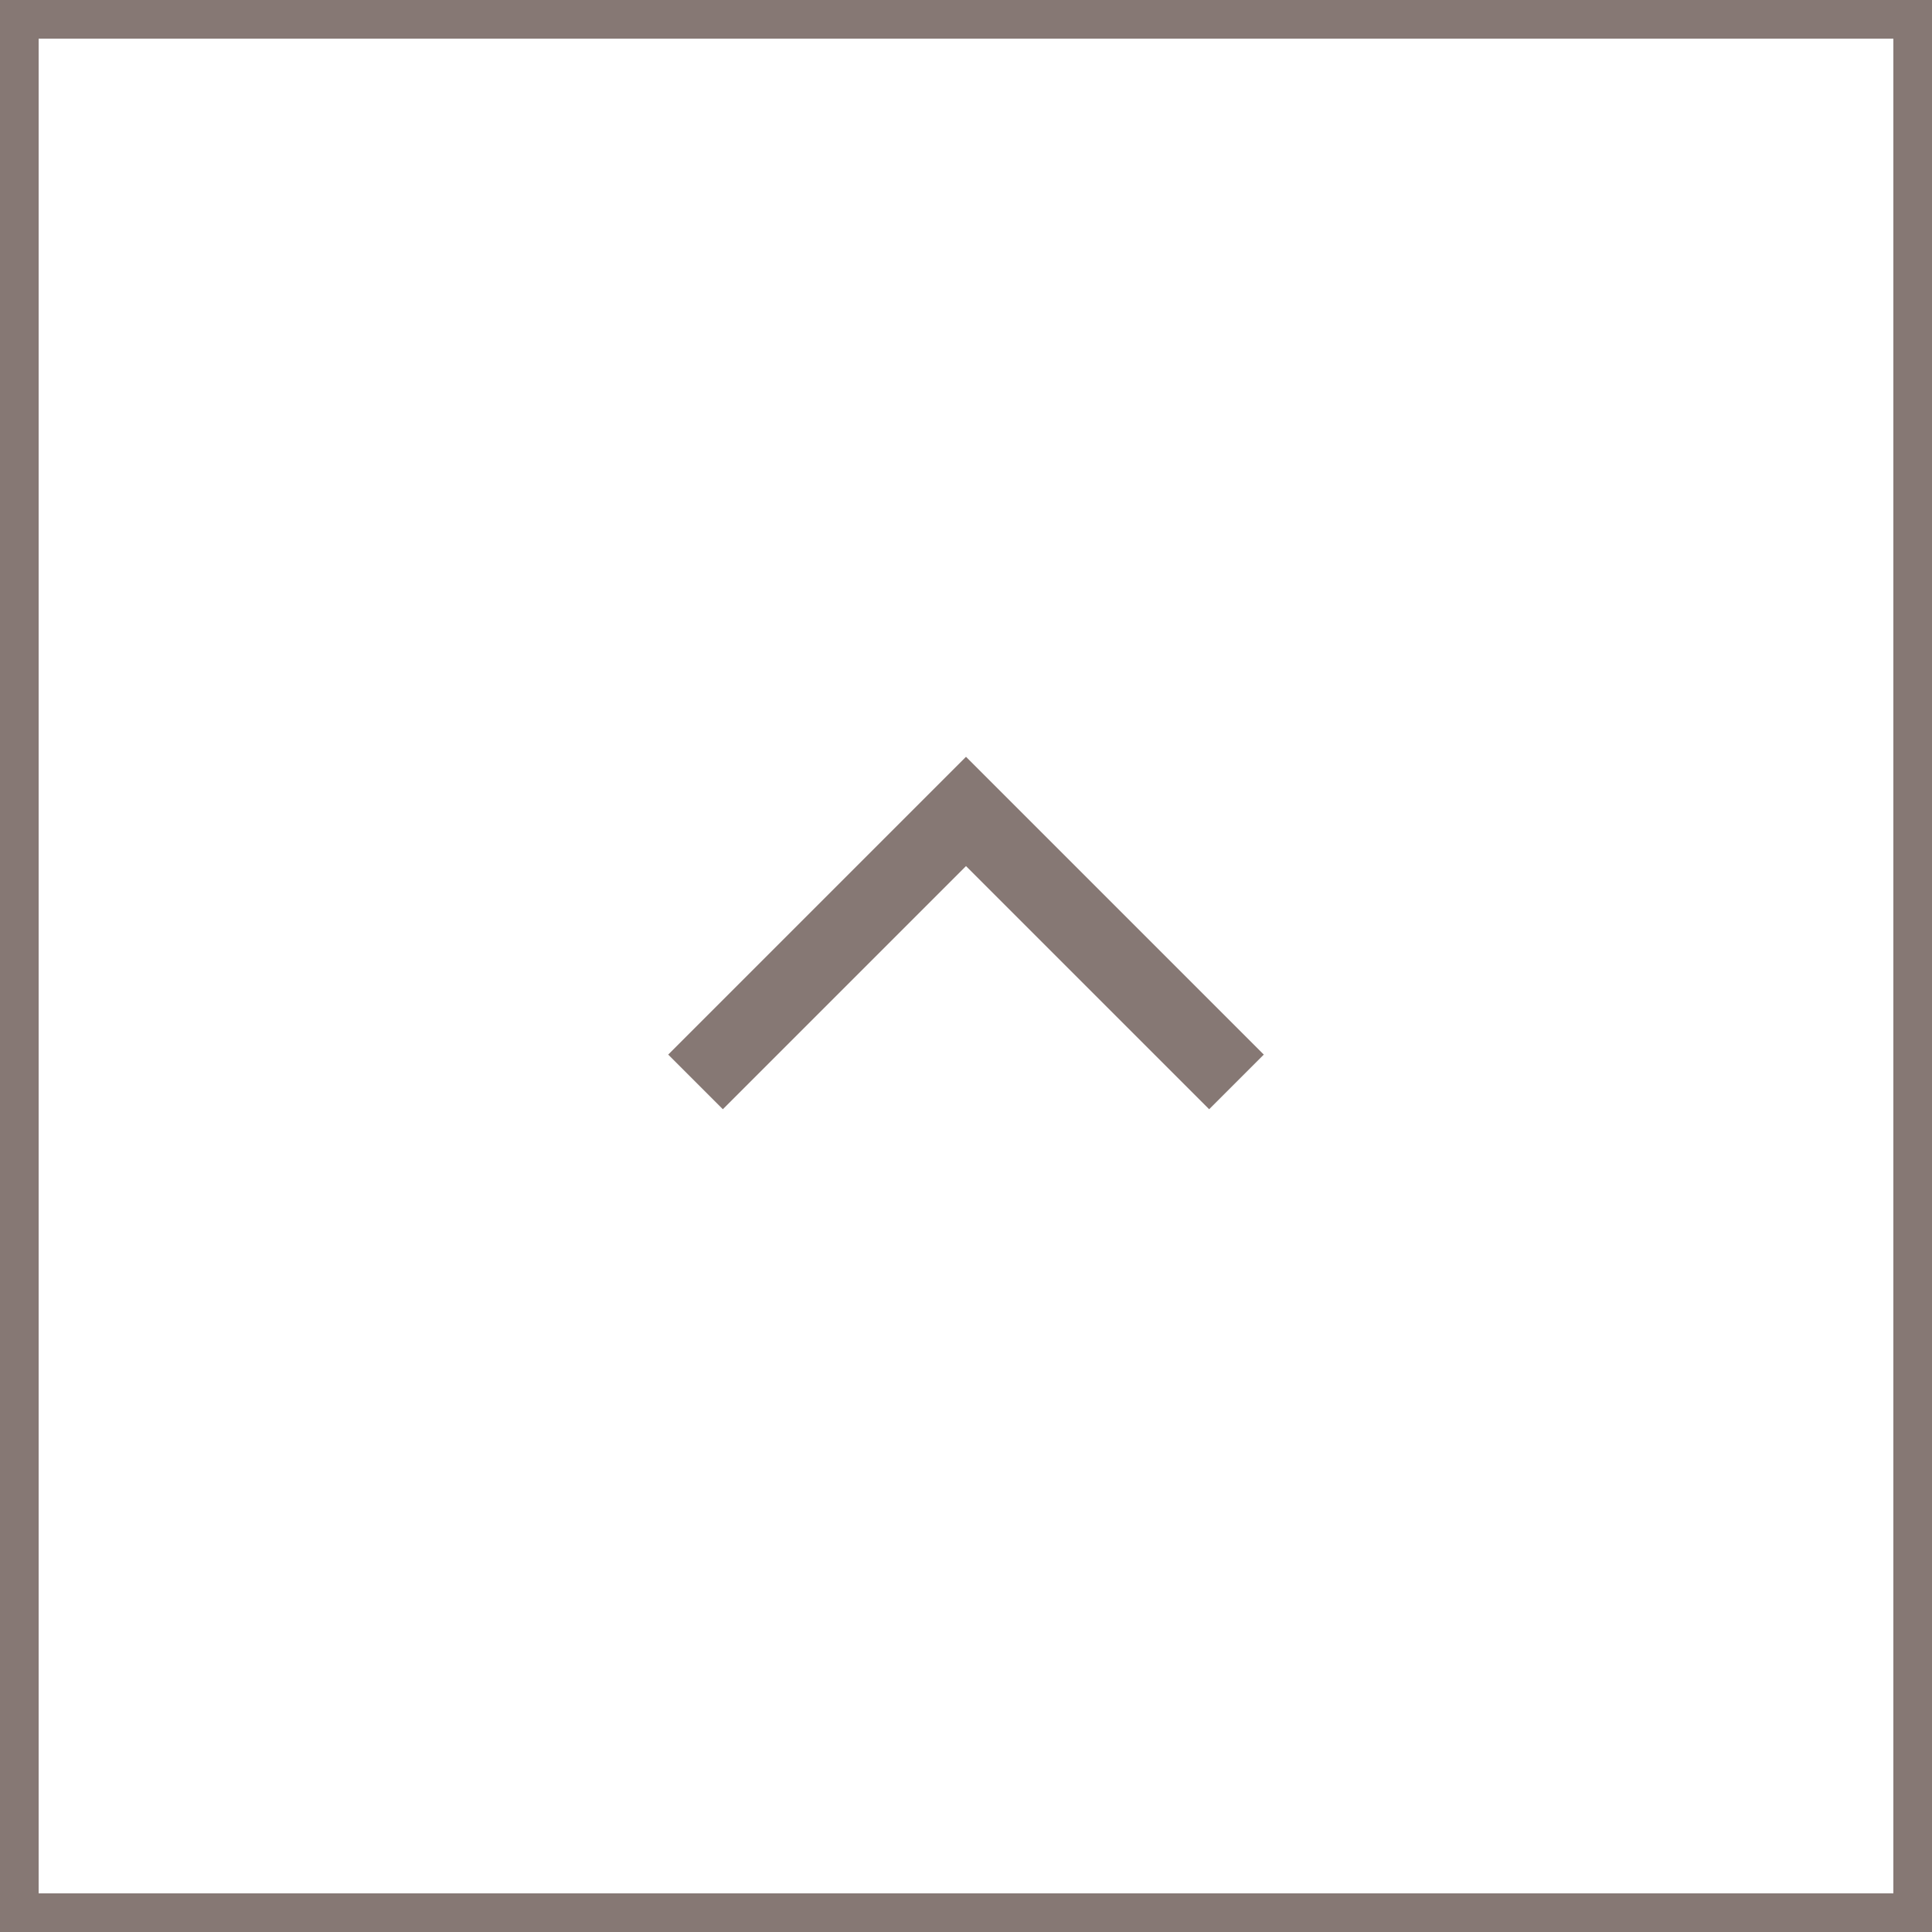 <svg width="50" height="50" viewBox="0 0 50 50" fill="none" xmlns="http://www.w3.org/2000/svg">
<rect x="0" y="0" width="50" height="50" fill="#333333" stroke="none"/>
<rect x="0.5" y="49.5" width="49" height="49" transform="rotate(-90 0.5 49.5)" fill="white" stroke="#867874"/>
<path d="M32 28L25 21L18 28" stroke="#867874" stroke-width="2"/>
</svg>
